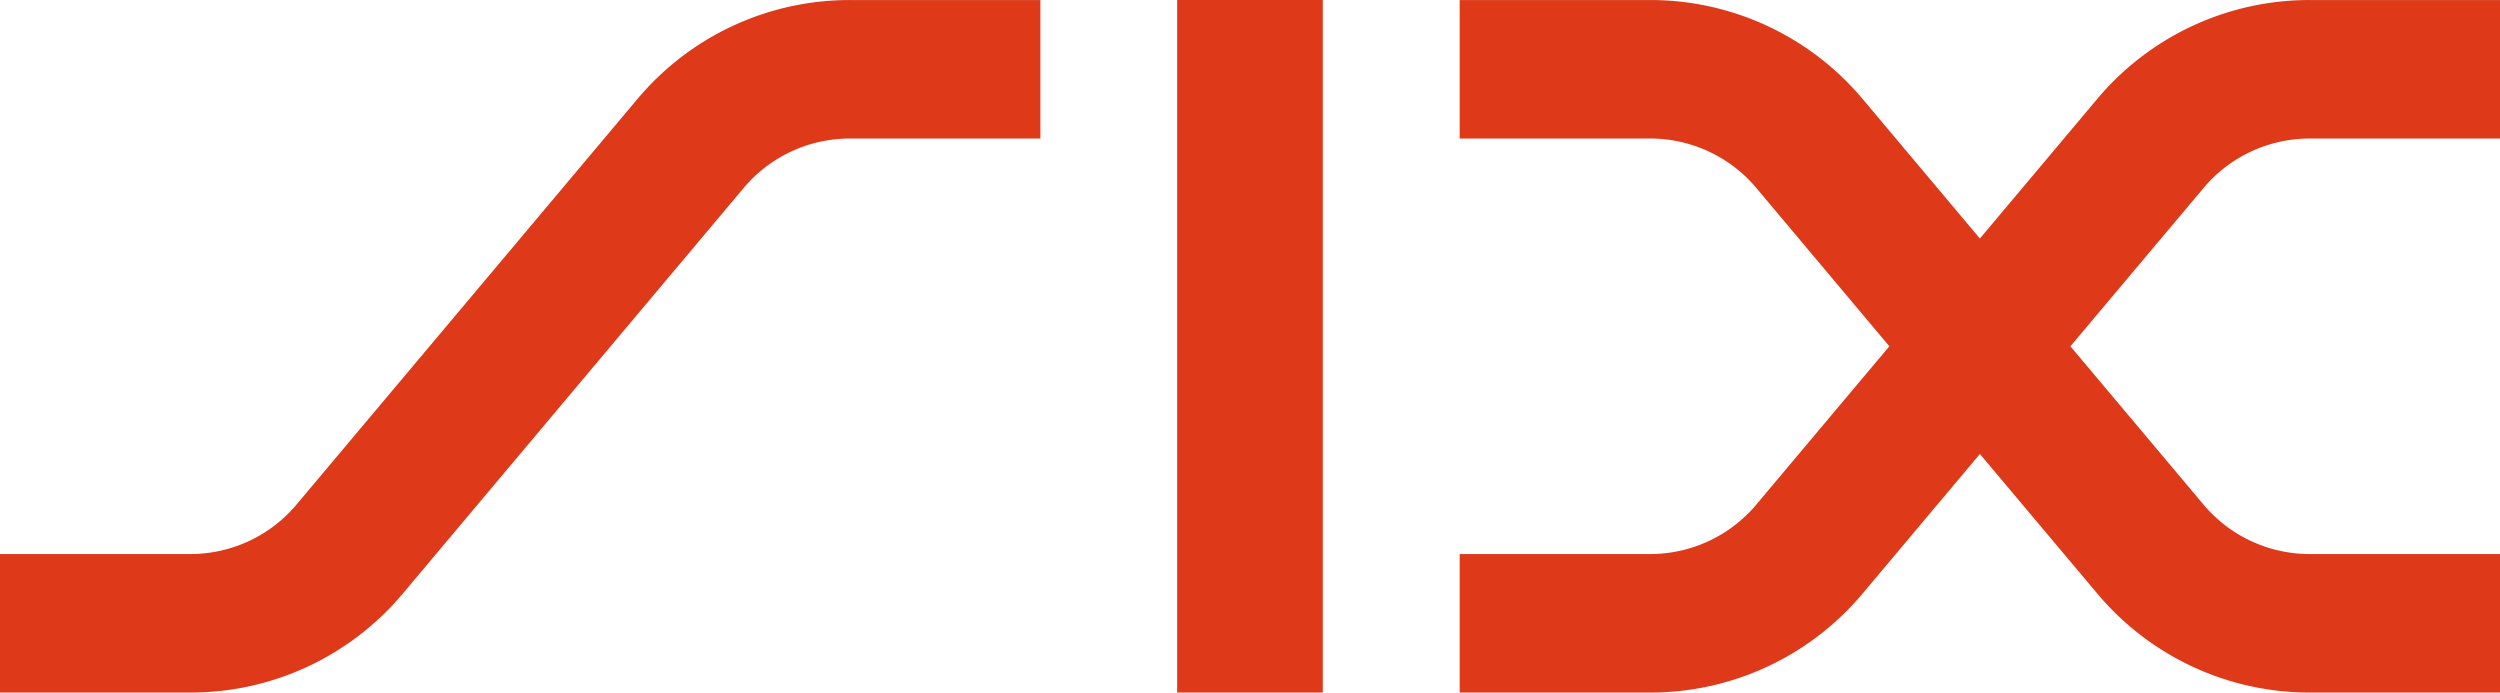 <svg xmlns="http://www.w3.org/2000/svg" width="72.201" height="20" viewBox="0 0 72.201 20">
  <g id="Group_18376" data-name="Group 18376" transform="translate(0 0.001)">
    <path id="Path_19332" data-name="Path 19332" d="M18.41,2.857A8,8,0,0,1,24.547,0h5.5V4h-5.5a4,4,0,0,0-3.07,1.428L11.634,17.141A7.994,7.994,0,0,1,5.5,20H0V16H5.5A4,4,0,0,0,8.564,14.57Z" fill="#de3919"/>
    <rect id="Rectangle_17055" data-name="Rectangle 17055" width="4.206" height="20" transform="translate(33.997 -0.001)" fill="#de3919"/>
    <path id="Path_19333" data-name="Path 19333" d="M59.484,2.857l3.387,4.031,3.388-4.031A8,8,0,0,1,72.4,0h5.5V4H72.4a4,4,0,0,0-3.069,1.428L65.485,10l3.843,4.57A4,4,0,0,0,72.4,16h5.5v4H72.4a8,8,0,0,1-6.138-2.858L62.871,13.11l-3.387,4.031A8,8,0,0,1,53.347,20h-5.5V16h5.5a4,4,0,0,0,3.067-1.429L60.256,10,56.414,5.427A4,4,0,0,0,53.347,4h-5.5V0h5.5a8,8,0,0,1,6.137,2.858" transform="translate(-5.691)" fill="#de3919"/>
  </g>
</svg>
